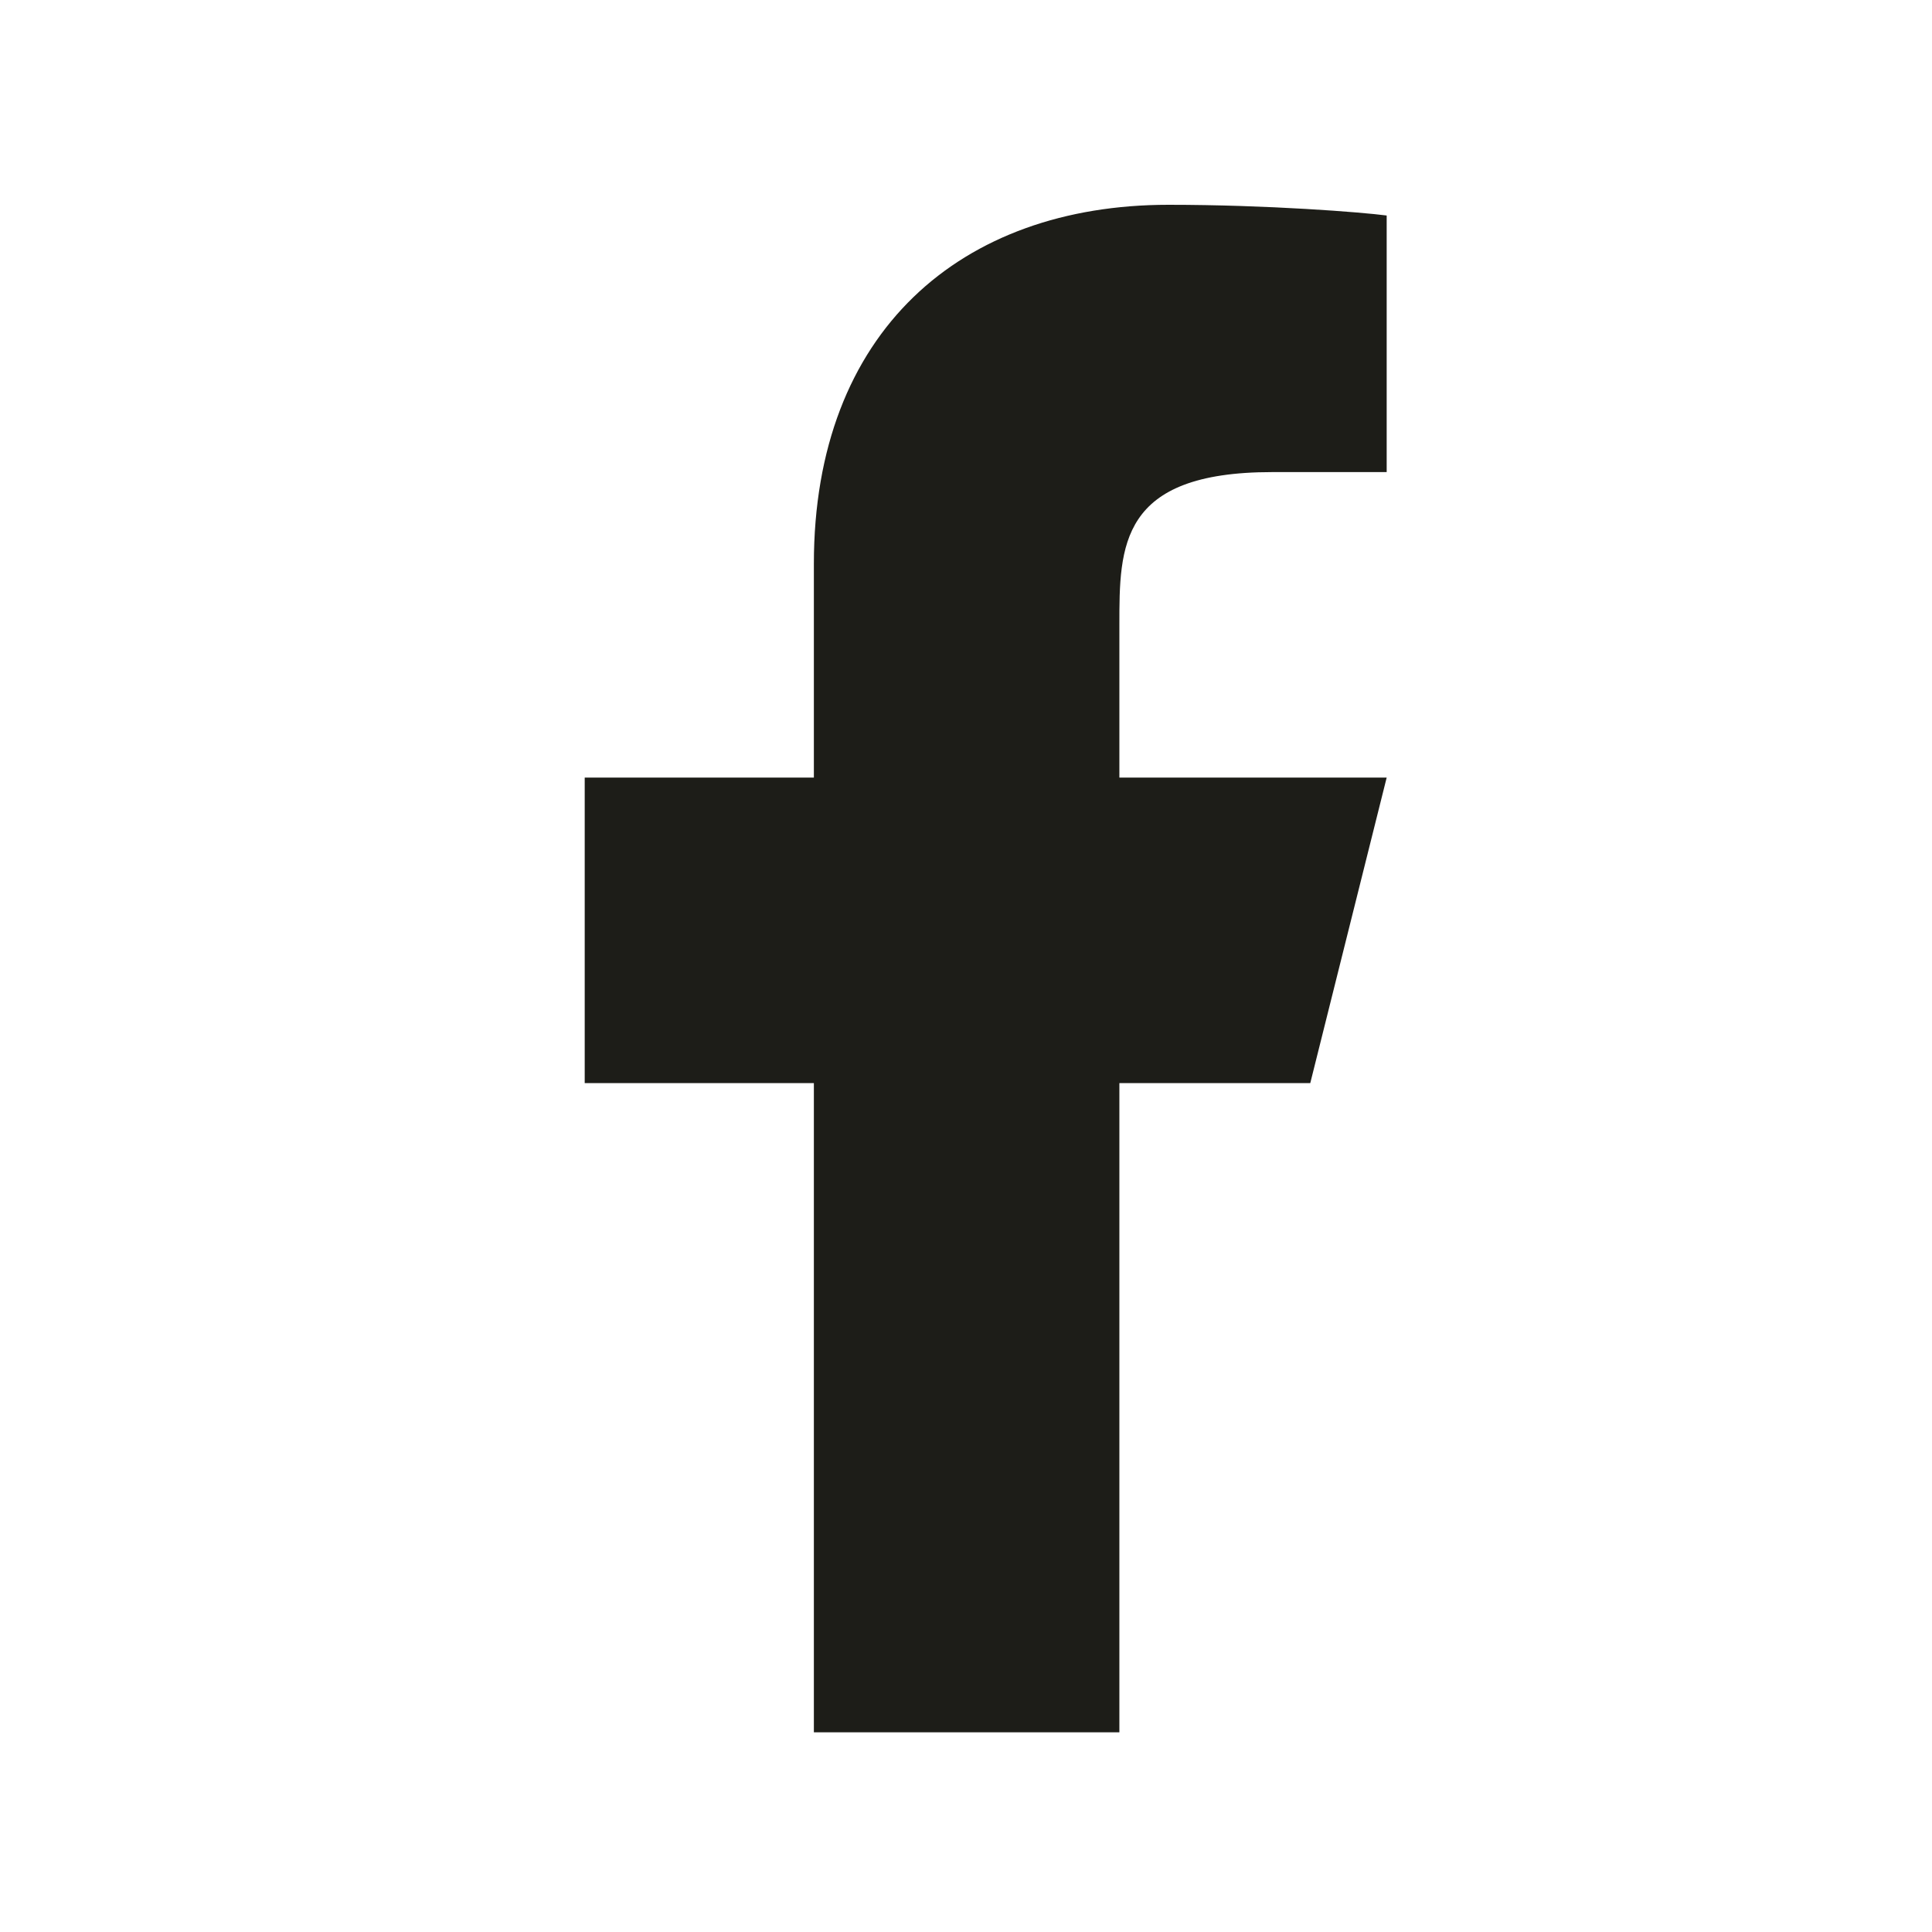 <svg width="31" height="31" viewBox="0 0 31 31" fill="none" xmlns="http://www.w3.org/2000/svg">
<path d="M17.961 17.379H21.024L22.25 12.477H17.961V10.026C17.961 8.764 17.961 7.575 20.412 7.575H22.25V3.458C21.851 3.405 20.342 3.286 18.749 3.286C15.422 3.286 13.059 5.317 13.059 9.046V12.477H9.382V17.379H13.059V27.796H17.961V17.379Z" fill="#1D1D18"/>
</svg>
